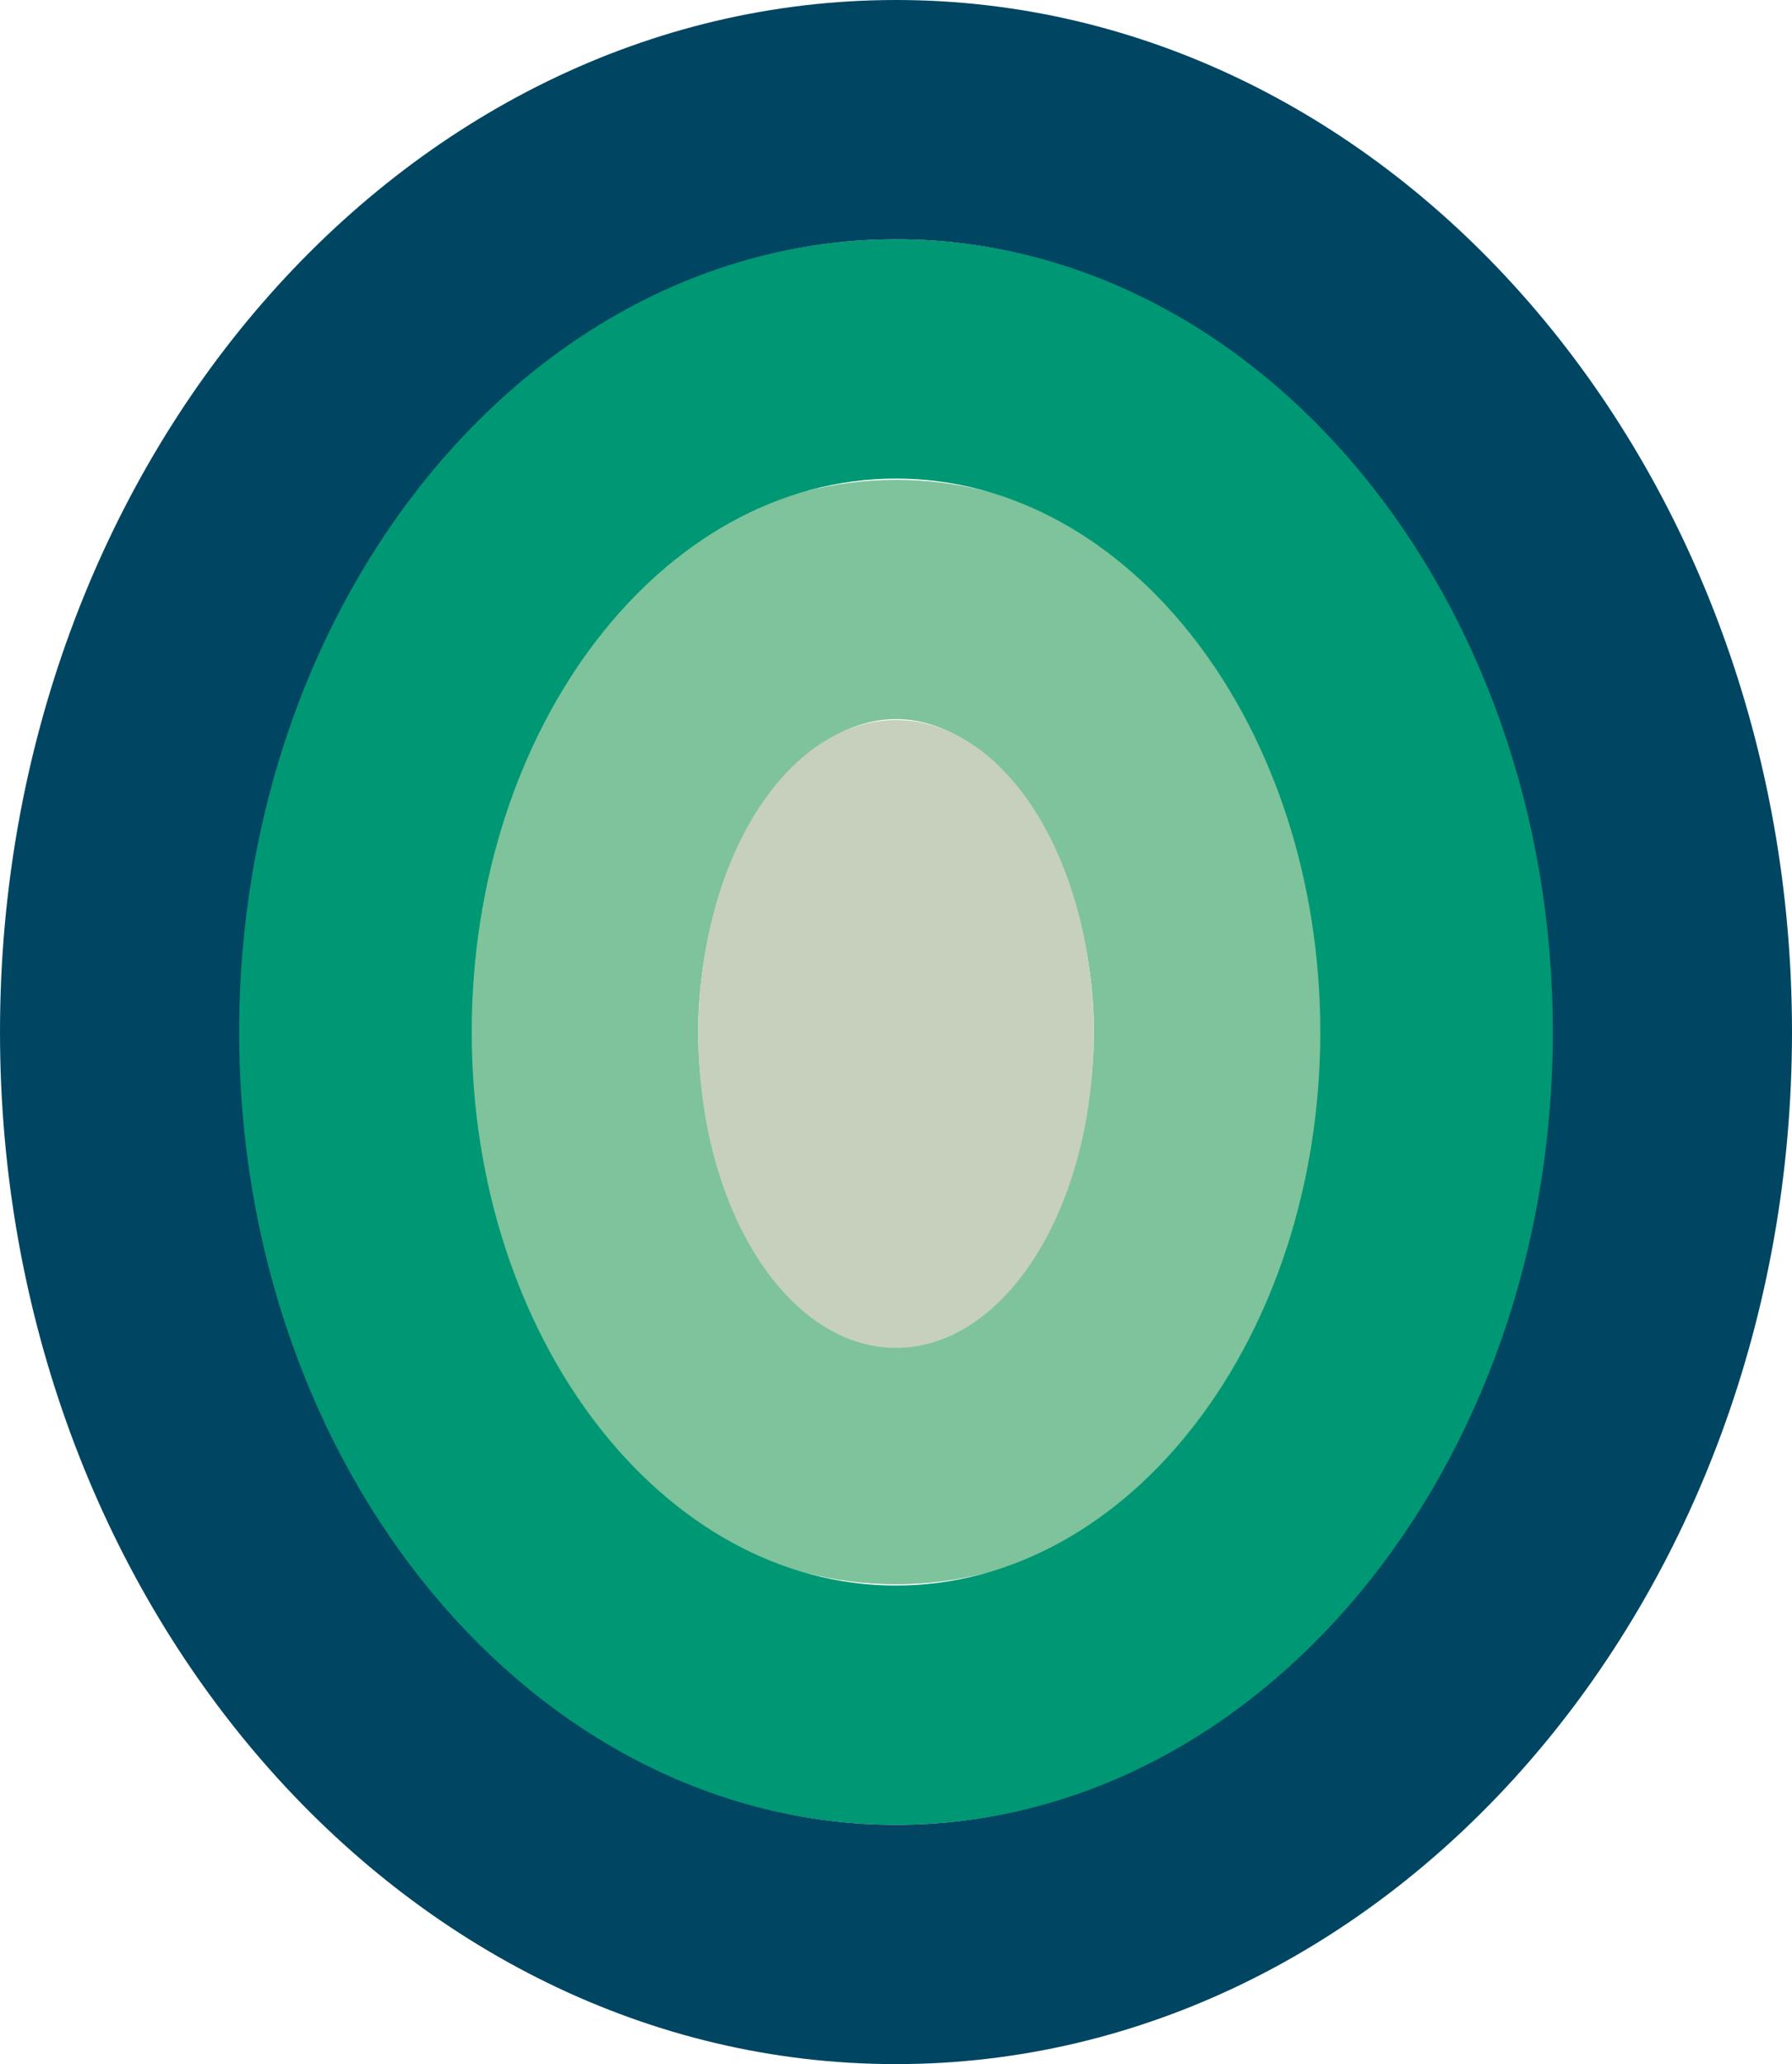 <?xml version="1.0" encoding="utf-8"?>
<svg xmlns="http://www.w3.org/2000/svg" id="Calque_2" data-name="Calque 2" viewBox="0 0 300 345.38">
  <defs>
    <style>
      .cls-1 {
        fill: #c6d0bd;
      }

      .cls-2 {
        fill: #004662;
      }

      .cls-3 {
        fill: #7ec39b;
      }

      .cls-4 {
        fill: #009874;
      }
    </style>
  </defs>
  <g id="Calque_1-2" data-name="Calque 1">
    <path class="cls-3" d="m150,265.09c-41.01,0-73.14-40.59-73.14-92.4s32.13-92.4,73.14-92.4,73.15,40.59,73.15,92.4-32.13,92.4-73.15,92.4Zm0-144.76c-17.63,0-33.1,24.47-33.1,52.36s15.47,52.36,33.1,52.36,33.11-24.47,33.11-52.36-15.47-52.36-33.11-52.36Z"/>
    <path class="cls-4" d="m150,305.34c-61.25,0-111.07-59.51-111.07-132.65S88.76,40.04,150,40.04s111.06,59.51,111.06,132.65-49.82,132.65-111.06,132.65Zm0-225.26c-39.17,0-71.03,41.54-71.03,92.61s31.86,92.61,71.03,92.61,71.03-41.54,71.03-92.61-31.87-92.61-71.03-92.61Z"/>
    <path class="cls-2" d="m150,345.38C67.29,345.38,0,267.91,0,172.69S67.29,0,150,0s150,77.47,150,172.69-67.29,172.69-150,172.69Zm0-305.34c-60.63,0-109.96,59.5-109.96,132.65s49.33,132.65,109.96,132.65,109.96-59.51,109.96-132.65S210.64,40.04,150,40.04Z"/>
    <path class="cls-1" d="m183.08,173.01c0,29.01-14.81,52.53-33.08,52.53s-33.08-23.52-33.08-52.53,14.81-52.53,33.08-52.53,33.08,23.52,33.08,52.53"/>
  </g>
</svg>